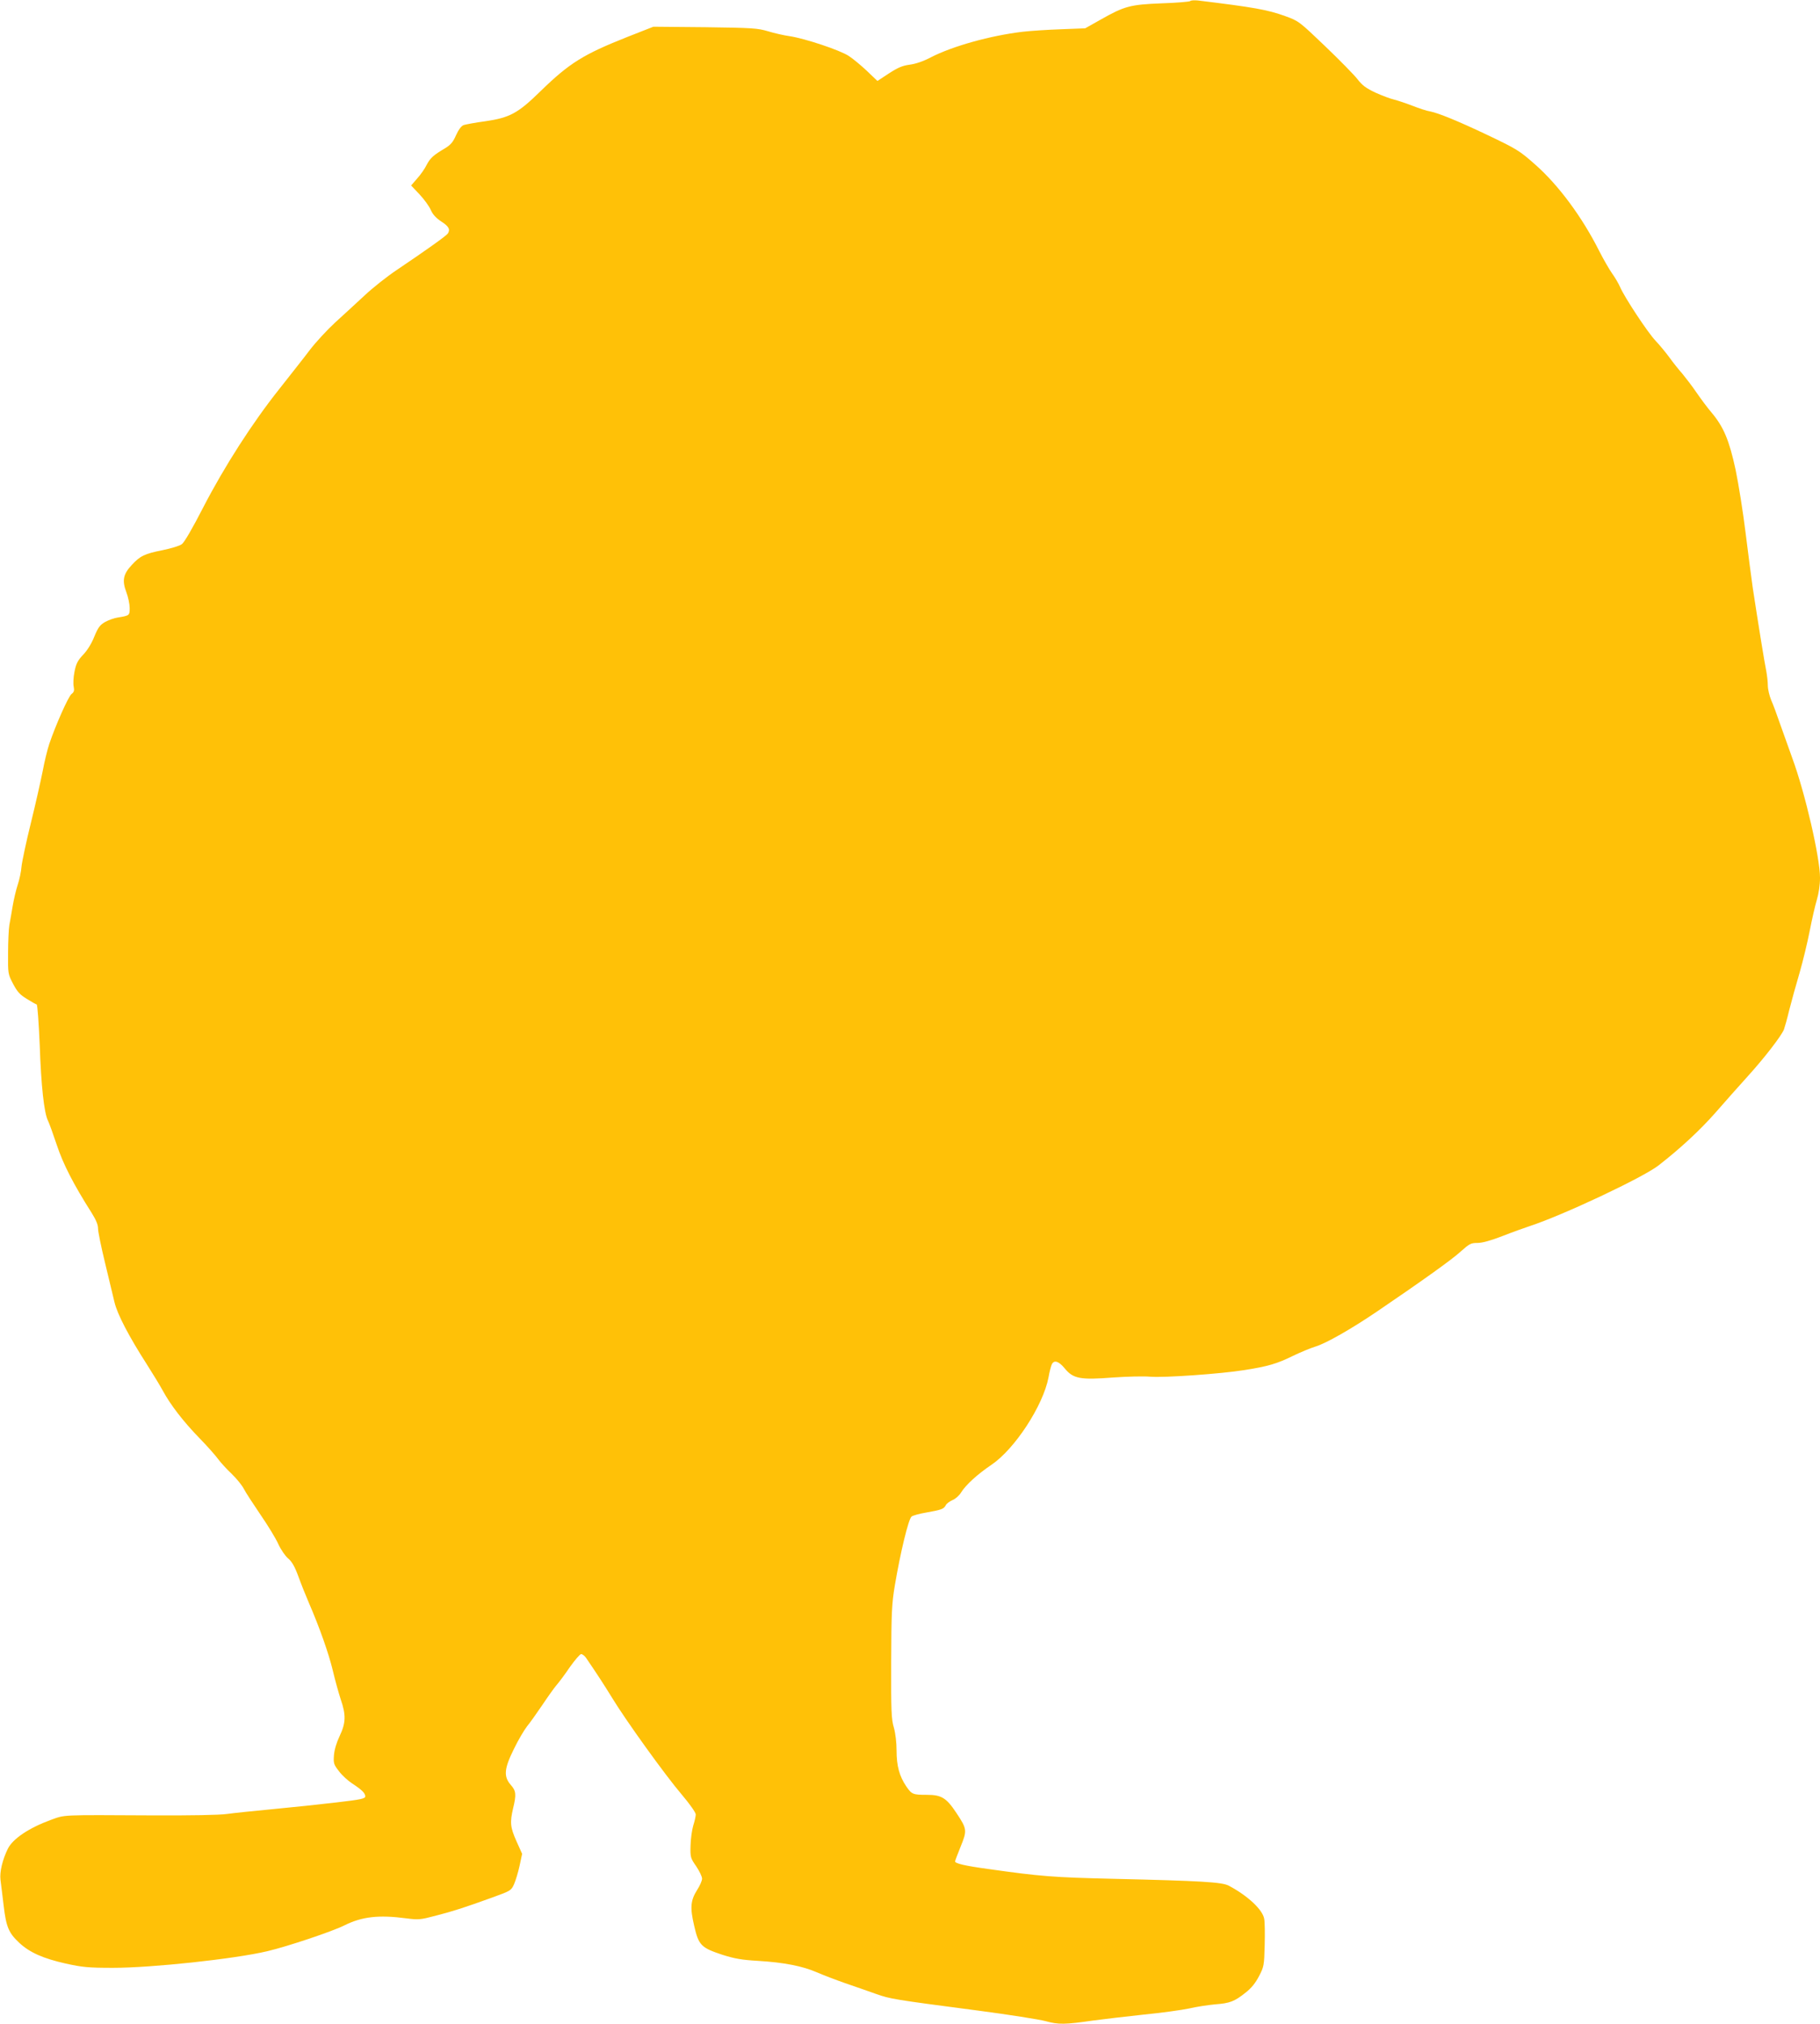 <?xml version="1.0" standalone="no"?>
<!DOCTYPE svg PUBLIC "-//W3C//DTD SVG 20010904//EN"
 "http://www.w3.org/TR/2001/REC-SVG-20010904/DTD/svg10.dtd">
<svg version="1.0" xmlns="http://www.w3.org/2000/svg"
 width="1151pt" height="1280pt" viewBox="0 0 1151 1280"
 preserveAspectRatio="xMidYMid meet">
<g transform="translate(0,1280) scale(0.1,-0.1)"
fill="#ffc107" stroke="none">
<path d="M7527 12793 c-5 -4 -86 -11 -180 -14 -199 -8 -235 -17 -388 -104
l-96 -54 -153 -6 c-84 -3 -194 -10 -244 -16 -202 -24 -442 -91 -578 -161 -49
-26 -97 -42 -135 -47 -45 -6 -74 -18 -131 -55 l-73 -48 -67 64 c-37 35 -88 77
-114 94 -56 37 -279 111 -373 125 -36 5 -98 19 -137 31 -67 20 -99 22 -399 26
l-327 3 -168 -66 c-274 -109 -362 -163 -544 -340 -145 -142 -195 -169 -352
-192 -62 -8 -123 -20 -136 -24 -15 -6 -32 -29 -48 -64 -19 -44 -34 -61 -70
-83 -73 -43 -93 -61 -116 -105 -11 -23 -38 -62 -60 -86 l-38 -44 53 -56 c29
-31 61 -75 71 -98 13 -30 34 -52 67 -74 47 -30 58 -50 41 -76 -9 -14 -144
-110 -321 -229 -63 -42 -155 -115 -206 -163 -51 -47 -134 -124 -185 -170 -51
-47 -122 -124 -159 -172 -36 -48 -124 -159 -194 -248 -171 -215 -347 -489
-482 -750 -66 -129 -120 -222 -135 -232 -14 -11 -68 -27 -121 -38 -116 -23
-142 -36 -196 -94 -54 -58 -62 -98 -34 -172 12 -31 21 -76 21 -100 0 -47 -1
-48 -75 -60 -22 -3 -58 -16 -80 -28 -33 -19 -44 -34 -68 -91 -16 -42 -44 -88
-70 -115 -36 -38 -46 -58 -56 -109 -7 -35 -9 -77 -5 -94 5 -25 2 -35 -14 -47
-20 -16 -101 -198 -141 -317 -11 -33 -30 -110 -41 -170 -12 -60 -45 -208 -75
-329 -30 -121 -56 -245 -59 -275 -2 -30 -13 -82 -24 -115 -11 -33 -25 -94 -32
-135 -7 -41 -16 -95 -21 -120 -4 -25 -8 -104 -8 -177 -1 -130 -1 -132 32 -195
27 -51 44 -69 87 -95 29 -18 57 -34 62 -35 5 -2 13 -116 19 -253 9 -264 28
-433 52 -481 8 -16 33 -85 56 -154 40 -121 105 -248 220 -429 28 -45 41 -75
41 -100 0 -20 20 -117 44 -216 24 -99 51 -211 60 -250 18 -76 91 -216 206
-395 37 -58 82 -132 100 -165 47 -87 128 -193 230 -298 49 -50 102 -110 118
-132 16 -22 55 -65 87 -95 31 -30 66 -73 77 -95 11 -22 59 -95 105 -163 47
-68 98 -152 113 -186 16 -35 44 -76 62 -91 24 -20 42 -51 65 -114 17 -47 47
-122 66 -166 69 -159 126 -322 152 -430 14 -60 37 -142 50 -182 34 -98 32
-149 -7 -231 -20 -42 -33 -86 -36 -121 -4 -52 -1 -60 32 -102 19 -26 57 -60
83 -77 61 -40 83 -61 83 -82 0 -14 -27 -20 -182 -38 -101 -12 -280 -31 -398
-42 -118 -11 -251 -25 -295 -31 -49 -7 -230 -10 -470 -9 -592 3 -550 5 -645
-29 -136 -50 -238 -118 -270 -181 -34 -69 -53 -147 -47 -197 4 -27 12 -100 20
-163 16 -136 32 -173 98 -235 66 -62 152 -100 295 -132 104 -23 141 -27 299
-27 245 0 768 56 975 105 128 30 411 125 487 163 112 56 218 68 392 45 77 -10
89 -9 184 16 113 29 184 52 361 116 116 42 119 44 137 84 10 23 26 75 35 117
l16 75 -36 80 c-39 88 -42 118 -21 208 21 87 19 110 -15 148 -46 53 -42 102
20 227 27 56 65 120 83 143 19 23 62 84 96 134 34 51 74 107 89 125 16 18 55
70 86 116 32 45 64 82 71 82 8 0 21 -10 30 -22 75 -110 112 -167 165 -253 86
-142 337 -491 442 -614 50 -59 88 -113 88 -125 0 -12 -7 -43 -16 -71 -8 -27
-16 -84 -17 -127 -2 -73 0 -78 36 -130 20 -30 37 -65 37 -78 0 -13 -14 -45
-31 -71 -42 -67 -46 -111 -19 -227 28 -123 44 -139 177 -183 79 -25 123 -33
228 -39 164 -10 280 -33 370 -72 39 -17 120 -48 180 -69 61 -21 148 -51 195
-68 90 -32 109 -35 650 -106 190 -25 380 -55 422 -66 84 -23 121 -22 303 4 61
8 202 25 315 37 113 11 243 29 290 39 47 11 121 22 164 26 95 7 124 19 193 74
36 28 63 61 85 104 31 59 33 68 36 195 2 73 1 149 -3 168 -10 58 -104 146
-225 210 -43 22 -171 30 -730 43 -380 9 -458 15 -790 62 -147 20 -210 35 -210
48 0 4 16 46 35 93 42 103 41 112 -27 214 -63 95 -94 114 -186 114 -89 0 -96
3 -131 54 -43 64 -61 129 -61 226 0 52 -7 109 -17 145 -16 52 -18 105 -17 415
1 314 4 370 23 484 35 207 86 420 106 436 8 6 49 18 92 25 96 17 111 22 124
46 5 11 25 25 43 33 18 7 43 29 54 48 30 48 103 115 192 175 147 99 327 374
361 553 6 36 16 73 21 83 15 29 44 19 82 -27 53 -65 99 -73 305 -57 86 6 192
9 236 5 89 -7 445 18 595 42 148 23 208 41 305 89 50 24 115 51 145 60 66 20
224 110 385 219 281 191 478 331 533 382 55 49 64 54 106 54 31 0 84 15 159
44 61 24 137 51 167 61 210 68 722 309 820 386 143 112 261 222 359 333 58 67
151 171 205 231 107 118 212 255 228 295 5 14 21 70 34 125 14 55 43 160 65
234 21 73 50 193 64 265 14 72 34 160 45 196 12 40 20 94 20 139 0 128 -94
536 -175 756 -20 55 -54 150 -75 210 -21 61 -47 132 -59 158 -11 27 -21 68
-21 92 0 24 -5 65 -10 92 -10 46 -51 300 -85 523 -8 58 -29 213 -45 345 -16
132 -45 314 -64 405 -40 185 -75 269 -151 360 -26 30 -68 87 -95 126 -27 40
-68 93 -90 120 -23 26 -60 72 -82 103 -23 31 -62 79 -88 106 -51 54 -197 276
-224 339 -9 21 -32 61 -51 87 -19 27 -55 90 -81 141 -108 215 -258 418 -406
548 -98 87 -116 98 -303 187 -187 89 -309 138 -359 148 -22 3 -72 20 -113 36
-41 16 -93 33 -116 39 -23 5 -76 25 -118 44 -60 28 -84 46 -114 85 -21 27
-113 121 -204 208 -165 158 -168 160 -253 191 -113 41 -201 56 -553 99 -22 2
-44 1 -48 -4z"/>
</g>
</svg>
